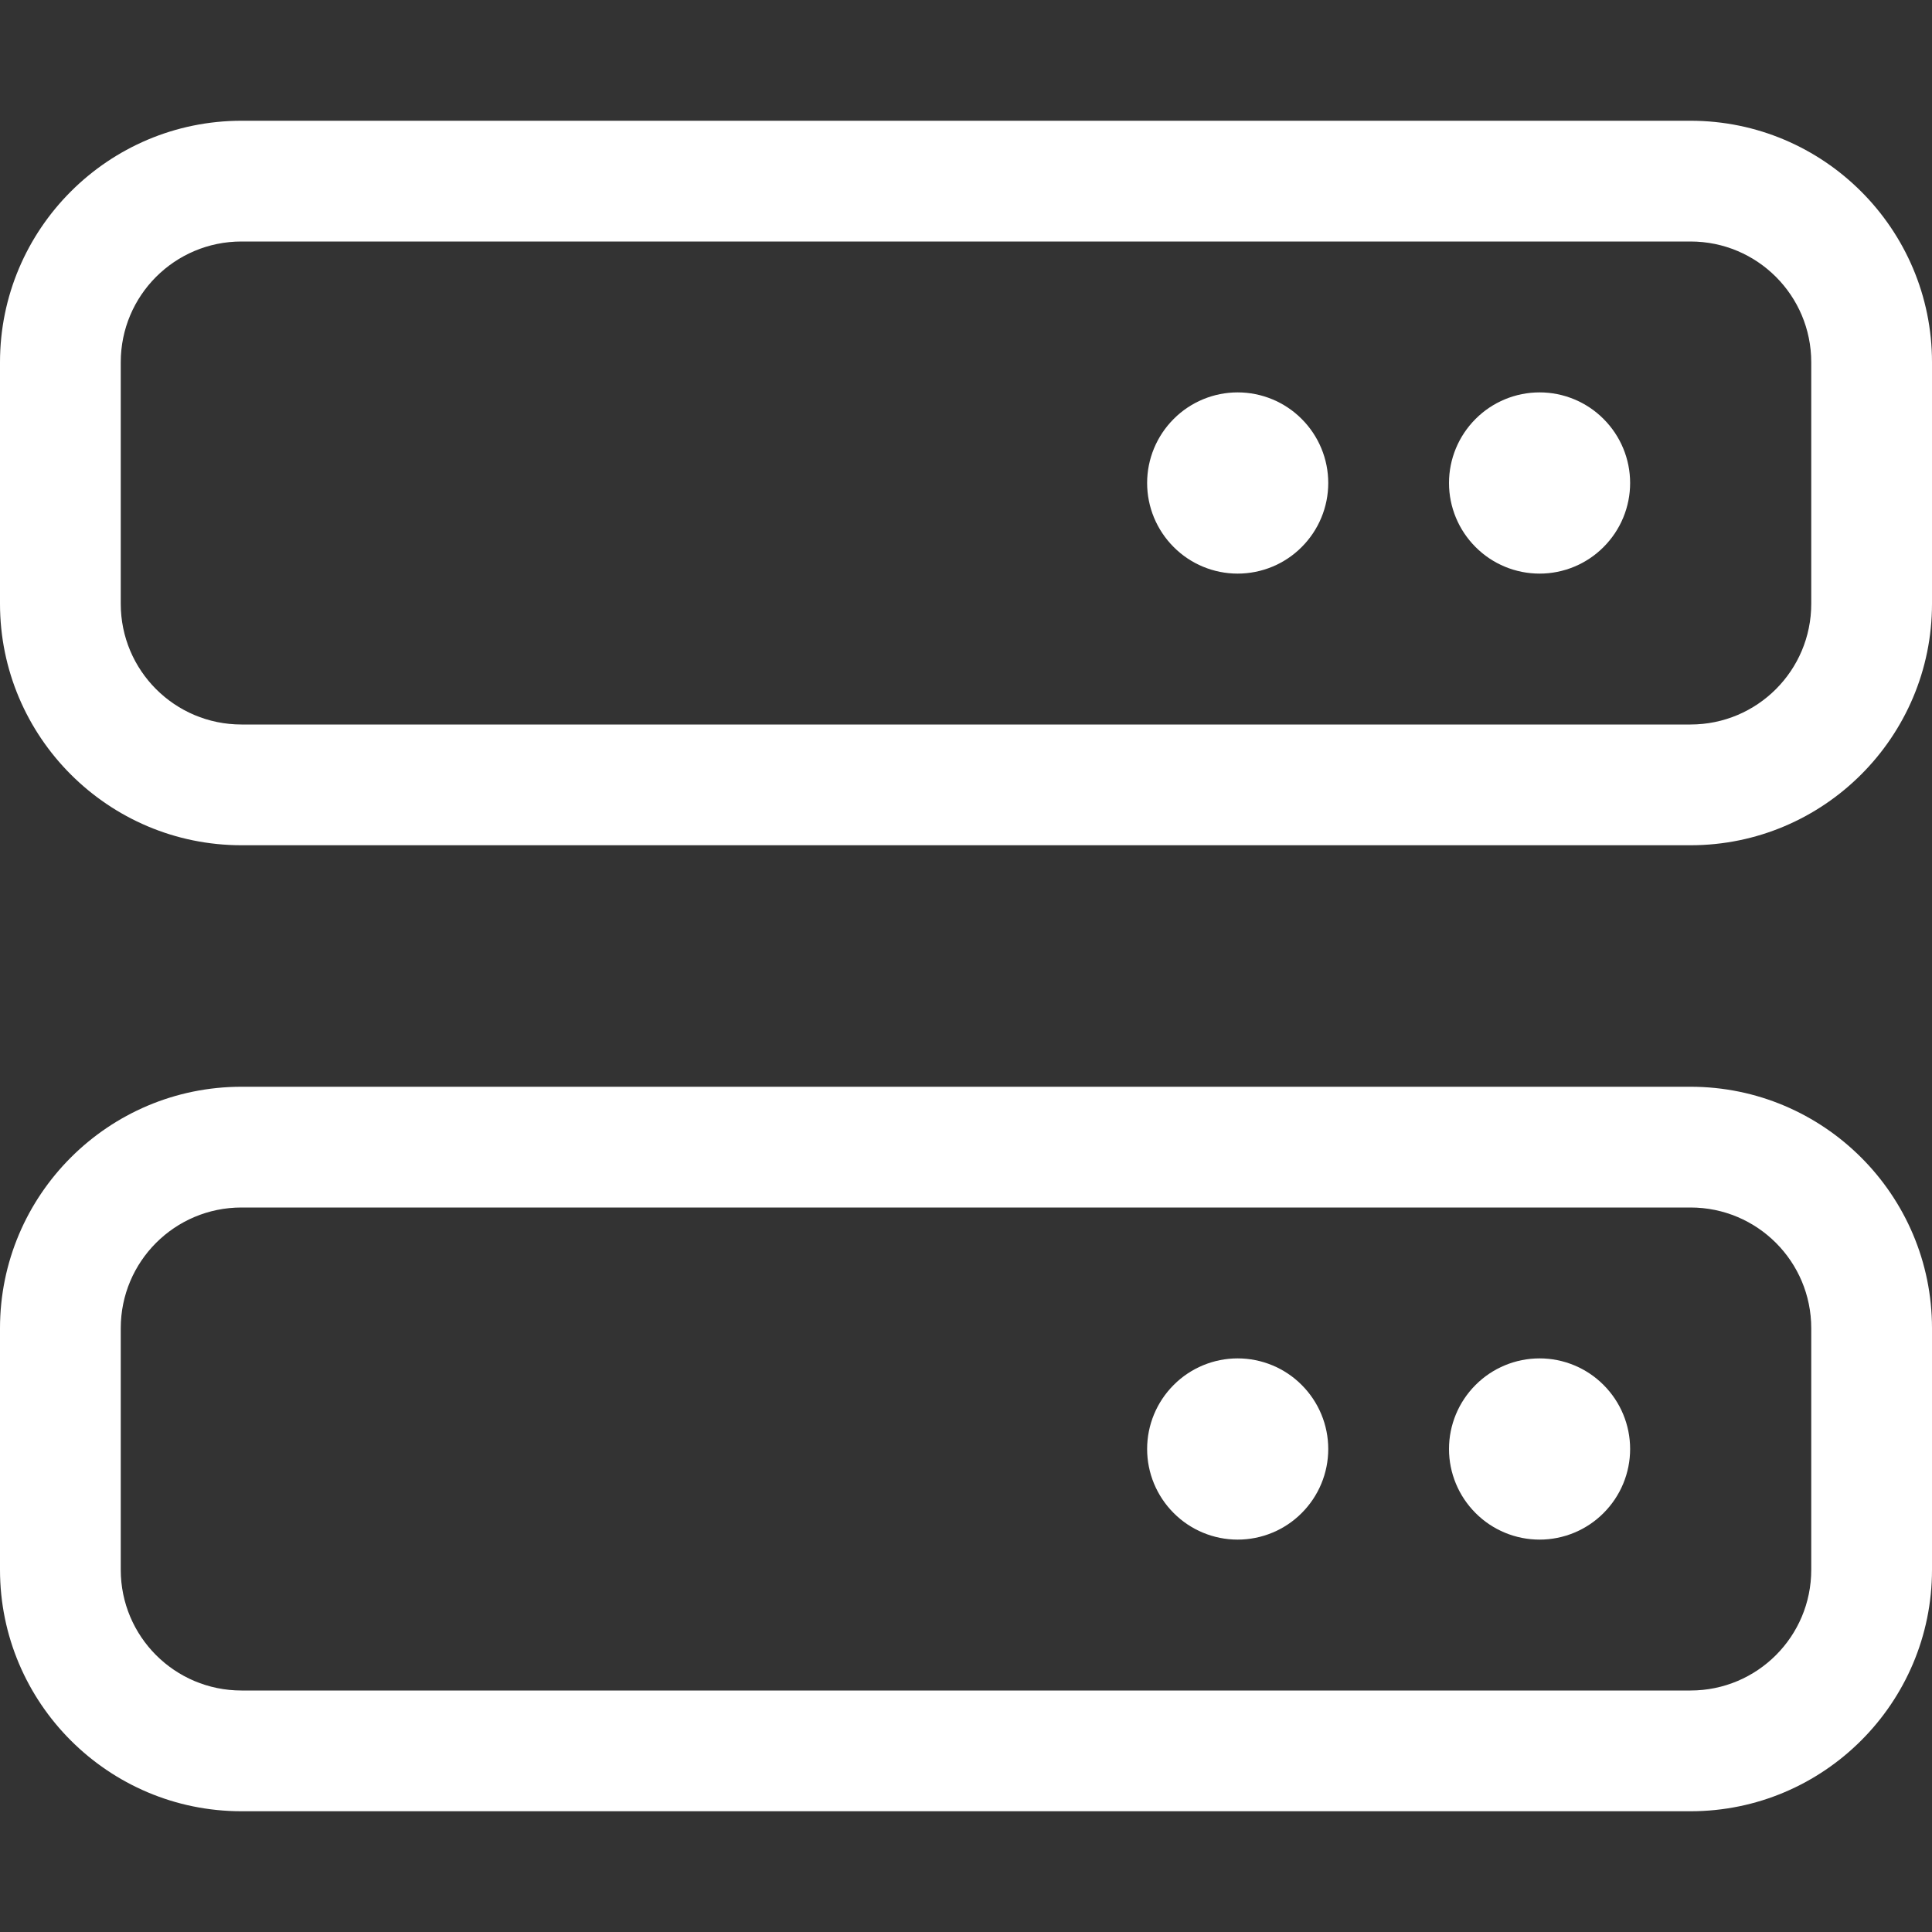 <svg width="20" height="20" viewBox="0 0 20 20" fill="none" xmlns="http://www.w3.org/2000/svg">
<rect x="0" y="0" width="20" height="20" fill="#333333" stroke="none"/>
<path d="M2.5 2.5C1.809 2.5 1.25 3.059 1.25 3.75V6.25C1.25 6.941 1.809 7.5 2.5 7.5H17.5C18.191 7.5 18.75 6.941 18.75 6.25V3.75C18.75 3.059 18.191 2.5 17.5 2.5H2.5ZM0 3.75C0 2.371 1.121 1.25 2.5 1.25H17.5C18.879 1.25 20 2.371 20 3.75V6.25C20 7.629 18.879 8.75 17.5 8.75H2.5C1.121 8.75 0 7.629 0 6.25V3.75ZM2.5 12.5C1.809 12.5 1.25 13.059 1.25 13.75V16.25C1.25 16.941 1.809 17.5 2.5 17.5H17.5C18.191 17.5 18.75 16.941 18.75 16.25V13.75C18.75 13.059 18.191 12.5 17.5 12.5H2.5ZM0 13.75C0 12.371 1.121 11.25 2.5 11.25H17.5C18.879 11.25 20 12.371 20 13.75V16.25C20 17.629 18.879 18.75 17.5 18.75H2.5C1.121 18.75 0 17.629 0 16.25V13.75ZM11.875 15C11.875 14.751 11.974 14.513 12.15 14.337C12.325 14.161 12.564 14.062 12.812 14.062C13.061 14.062 13.3 14.161 13.475 14.337C13.651 14.513 13.75 14.751 13.75 15C13.75 15.249 13.651 15.487 13.475 15.663C13.3 15.839 13.061 15.938 12.812 15.938C12.564 15.938 12.325 15.839 12.15 15.663C11.974 15.487 11.875 15.249 11.875 15ZM12.812 4.062C13.061 4.062 13.3 4.161 13.475 4.337C13.651 4.513 13.75 4.751 13.75 5C13.75 5.249 13.651 5.487 13.475 5.663C13.3 5.839 13.061 5.938 12.812 5.938C12.564 5.938 12.325 5.839 12.15 5.663C11.974 5.487 11.875 5.249 11.875 5C11.875 4.751 11.974 4.513 12.15 4.337C12.325 4.161 12.564 4.062 12.812 4.062ZM15 15C15 14.751 15.099 14.513 15.275 14.337C15.45 14.161 15.689 14.062 15.938 14.062C16.186 14.062 16.425 14.161 16.6 14.337C16.776 14.513 16.875 14.751 16.875 15C16.875 15.249 16.776 15.487 16.6 15.663C16.425 15.839 16.186 15.938 15.938 15.938C15.689 15.938 15.45 15.839 15.275 15.663C15.099 15.487 15 15.249 15 15ZM15.938 4.062C16.186 4.062 16.425 4.161 16.6 4.337C16.776 4.513 16.875 4.751 16.875 5C16.875 5.249 16.776 5.487 16.6 5.663C16.425 5.839 16.186 5.938 15.938 5.938C15.689 5.938 15.45 5.839 15.275 5.663C15.099 5.487 15 5.249 15 5C15 4.751 15.099 4.513 15.275 4.337C15.45 4.161 15.689 4.062 15.938 4.062Z" fill="white"/>
</svg>
